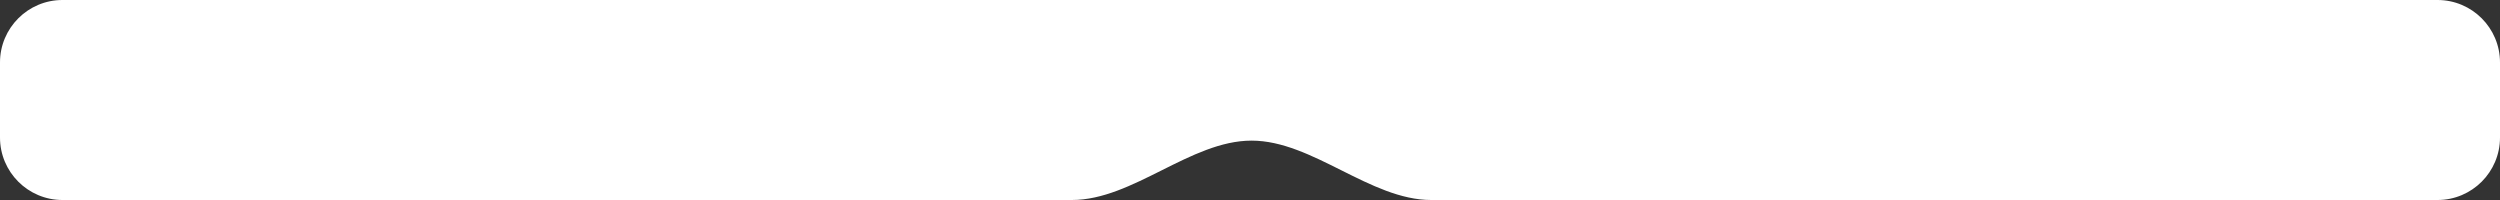 <?xml version="1.0" encoding="UTF-8"?> <svg xmlns="http://www.w3.org/2000/svg" width="1600" height="128" viewBox="0 0 1600 128" fill="none"><rect x="0" y="0" width="1600" height="128" fill="#333333" stroke="none"/><path fill-rule="evenodd" clip-rule="evenodd" d="M801 90C761.988 90 725.031 128 686.02 128H40C17.909 128 0 110.091 0 88V40C0 17.909 17.909 0 40 0H1560C1582.09 0 1600 17.909 1600 40V88C1600 110.091 1582.09 128 1560 128H915.98C876.969 128 840.012 90 801 90V90V90Z" fill="white"></path></svg> 